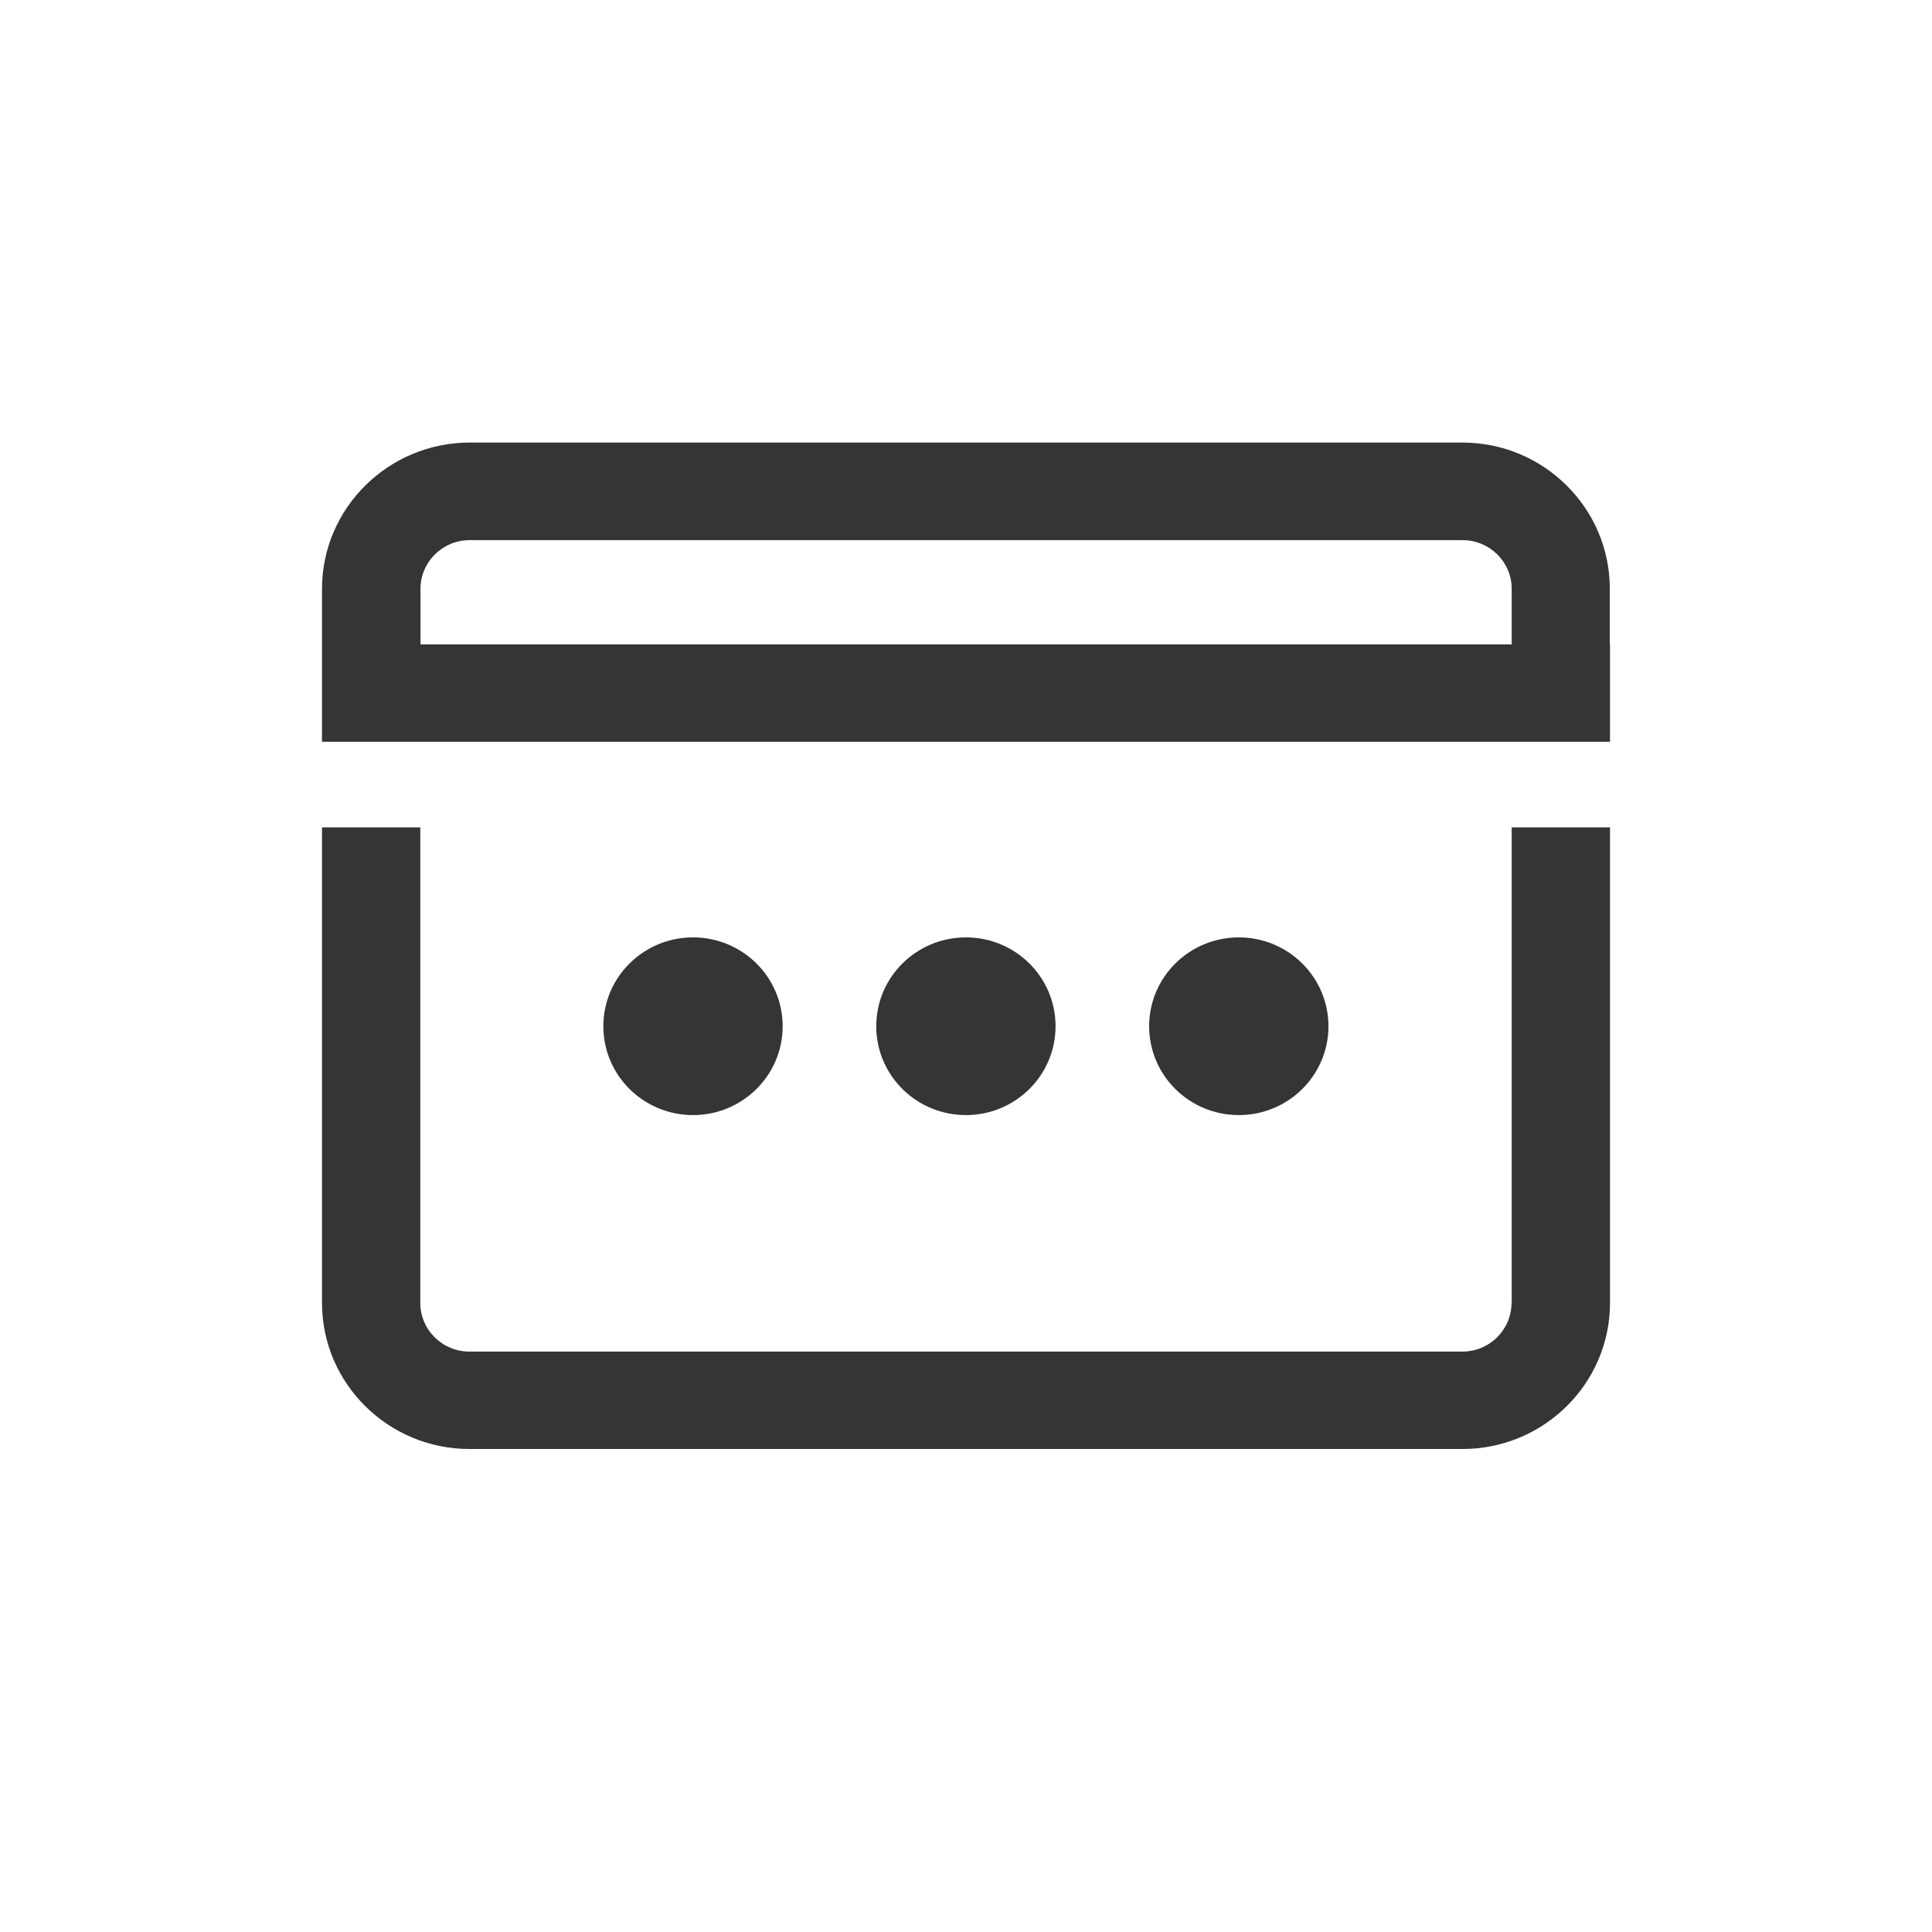 <svg xmlns="http://www.w3.org/2000/svg" width="48" height="48" viewBox="0 0 48 48" fill="none"><g clip-path="url(#clip0_8_6)"><path d="M37.553 32.37C37.553 33.038 37.006 33.58 36.332 33.58H11.664C10.989 33.58 10.442 33.038 10.442 32.37V20.555H8V32.37C8 34.369 9.641 36 11.664 36H36.336C38.354 36 40 34.374 40 32.37V20.555H37.558V32.37H37.553Z" fill="#353533"></path><path d="M26.225 25.497C26.225 24.277 25.229 23.289 23.998 23.289C22.767 23.289 21.77 24.277 21.77 25.497C21.77 26.716 22.767 27.704 23.998 27.704C25.229 27.704 26.225 26.716 26.225 25.497Z" fill="#353533"></path><path d="M19.445 25.497C19.445 24.277 18.448 23.289 17.218 23.289C15.987 23.289 14.99 24.277 14.99 25.497C14.99 26.716 15.987 27.704 17.218 27.704C18.448 27.704 19.445 26.716 19.445 25.497Z" fill="#353533"></path><path d="M30.778 27.704C32.008 27.704 33.005 26.716 33.005 25.497C33.005 24.278 32.008 23.289 30.778 23.289C29.547 23.289 28.55 24.278 28.55 25.497C28.55 26.716 29.547 27.704 30.778 27.704Z" fill="#353533"></path><path d="M39.995 16.005V14.625C39.995 12.626 38.354 10.995 36.332 10.995H11.664C9.646 11 8 12.626 8 14.63V16.009V18.43H40V16.009L39.995 16.005ZM10.447 14.63C10.447 13.962 10.994 13.42 11.668 13.42H36.336C37.011 13.42 37.558 13.962 37.558 14.63V16.009H10.447V14.63Z" fill="#353533"></path></g><defs><clipPath id="clip0_8_6"><rect width="32" height="25" fill="white" transform="translate(8 11)"></rect></clipPath></defs></svg>